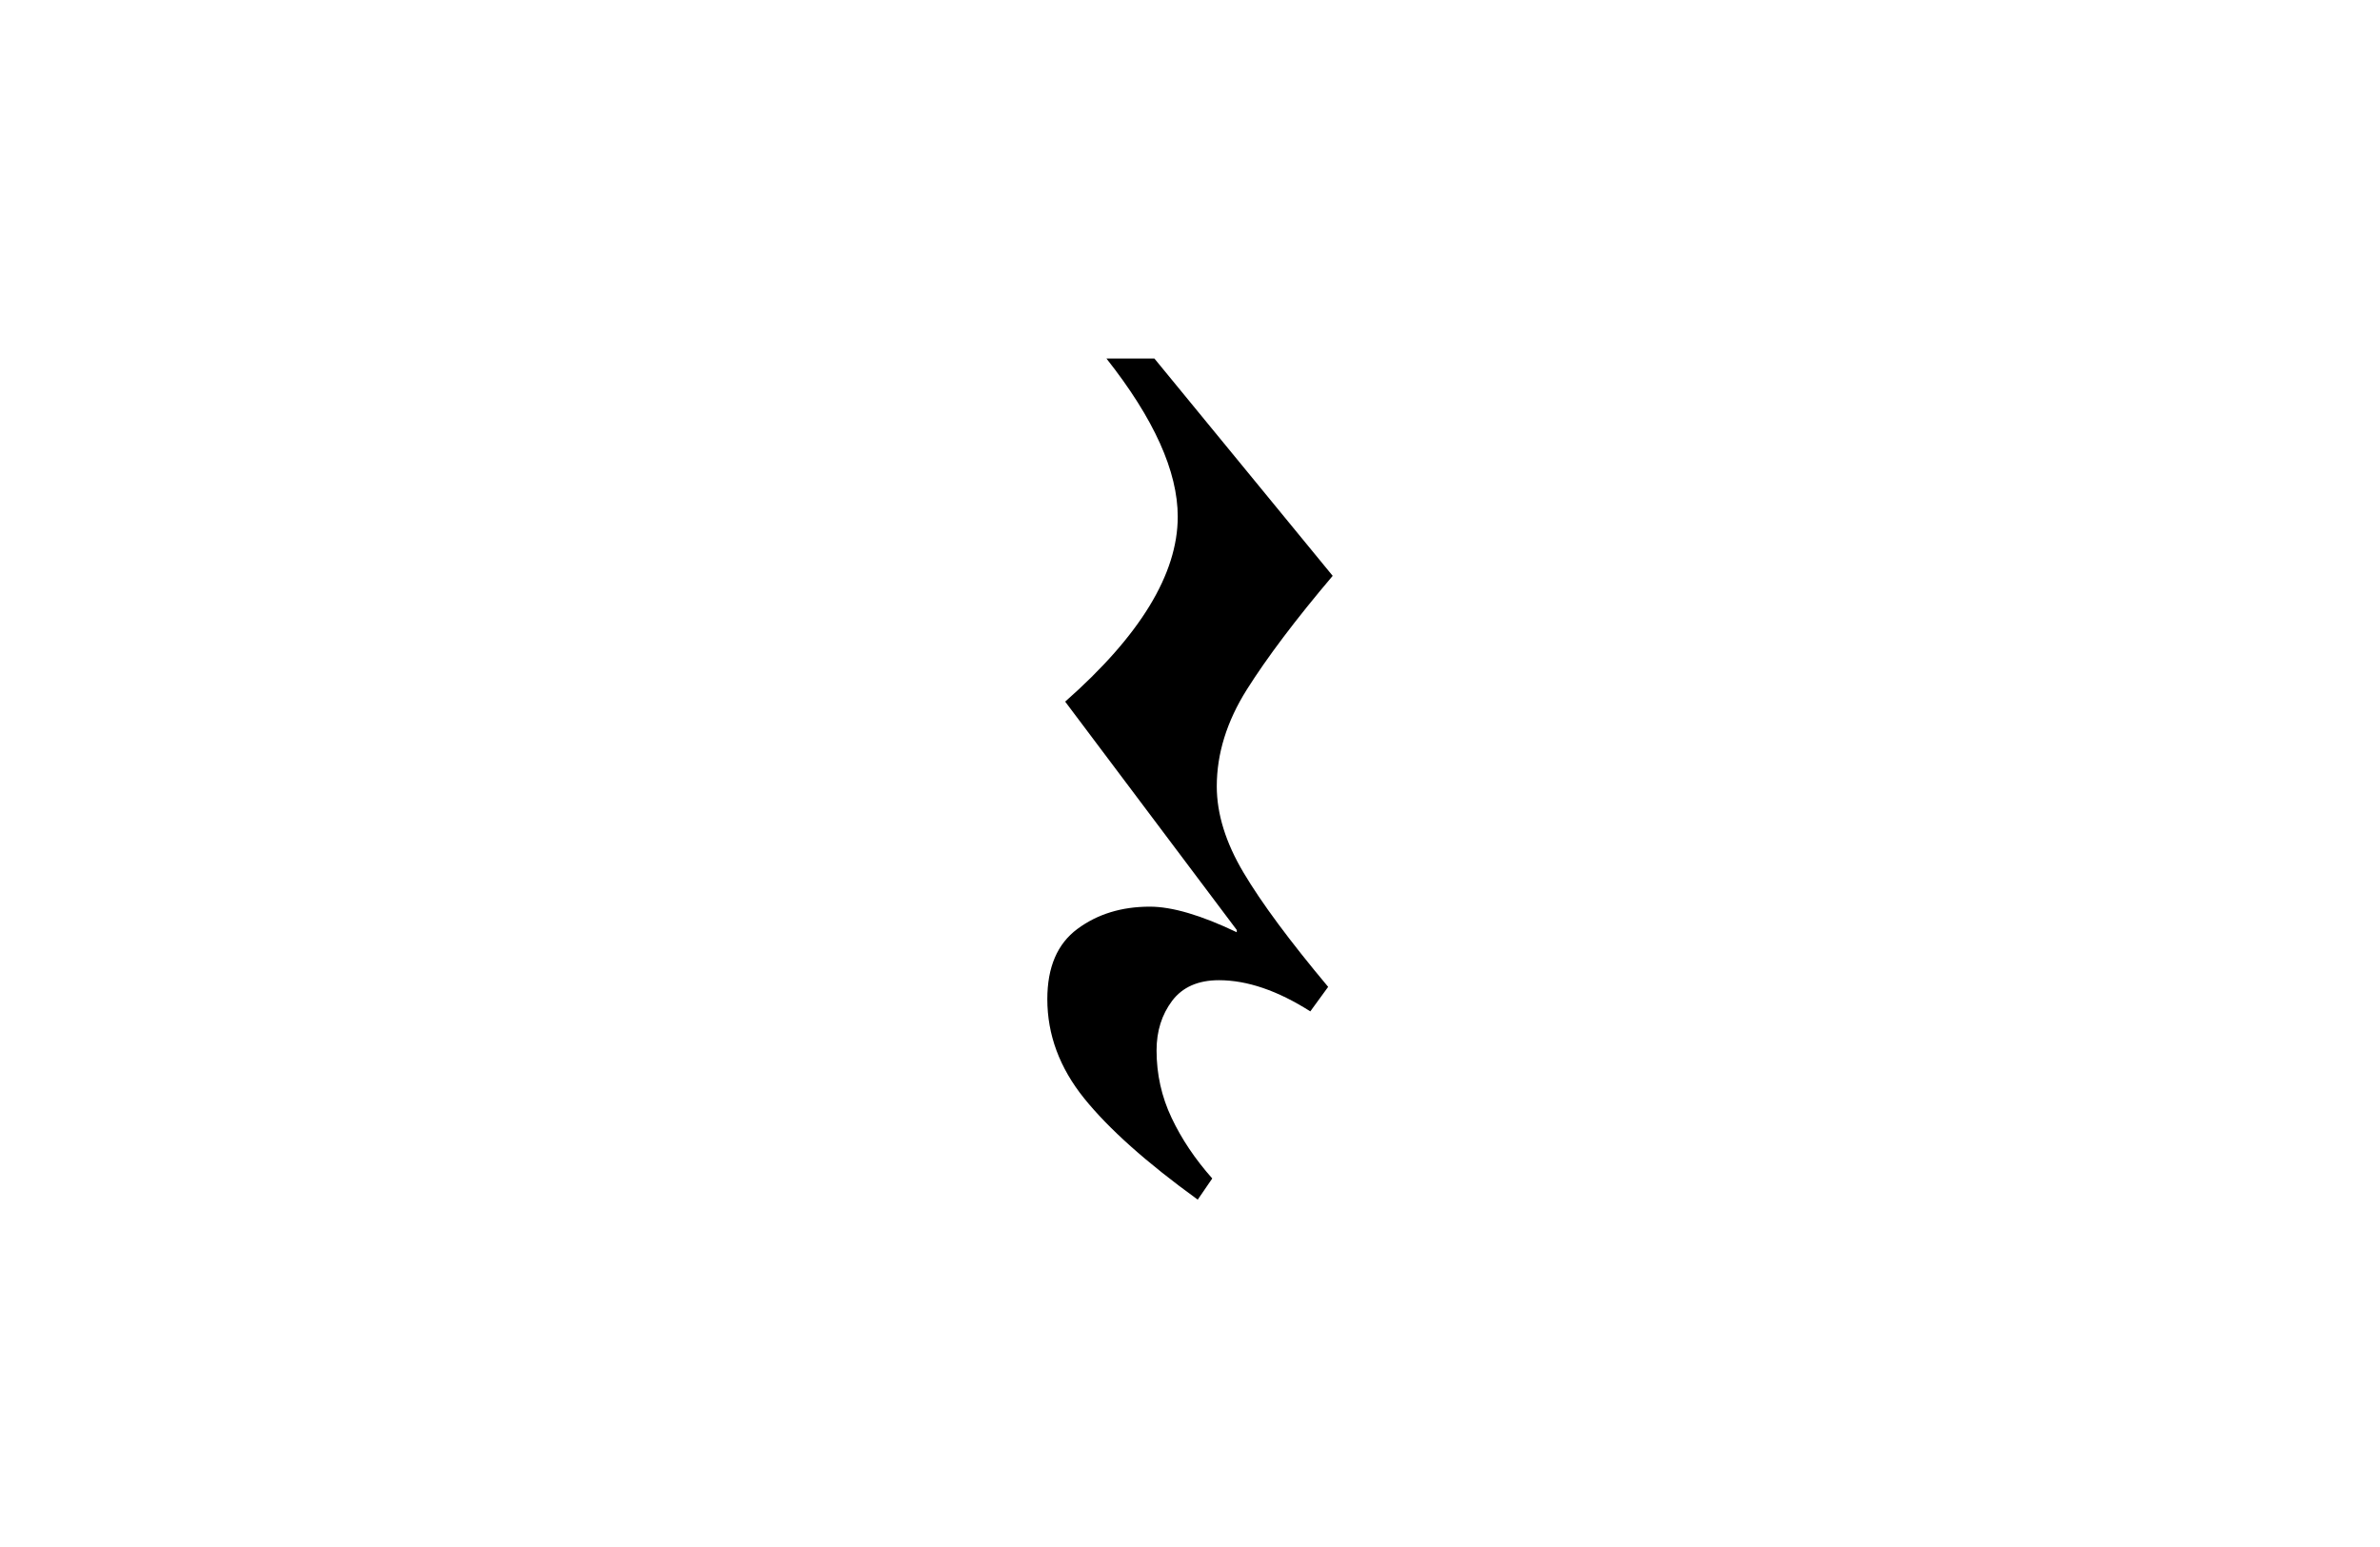 <?xml version="1.0" encoding="UTF-8"?>
<svg id="Warstwa_1" data-name="Warstwa 1" xmlns="http://www.w3.org/2000/svg" viewBox="0 0 200 130">
  <path d="m97.01,30.13l14.98,18.26c-3.12,3.68-5.52,6.87-7.21,9.55-1.69,2.68-2.53,5.4-2.53,8.14,0,2.31.75,4.73,2.25,7.25,1.5,2.53,3.87,5.73,7.11,9.6l-1.5,2.06c-2.75-1.75-5.31-2.62-7.68-2.62-1.75,0-3.06.58-3.93,1.73-.87,1.16-1.31,2.54-1.31,4.17,0,2,.42,3.89,1.26,5.66.84,1.78,1.98,3.48,3.42,5.1l-1.22,1.78c-4.31-3.12-7.49-5.96-9.55-8.52-2.06-2.56-3.09-5.34-3.09-8.33,0-2.68.84-4.65,2.53-5.9,1.69-1.25,3.71-1.87,6.09-1.87,1.87,0,4.31.72,7.3,2.15v-.19l-14.42-19.19c6.3-5.55,9.46-10.73,9.46-15.54,0-3.81-2-8.24-5.99-13.29h4.03Z"/>
</svg>